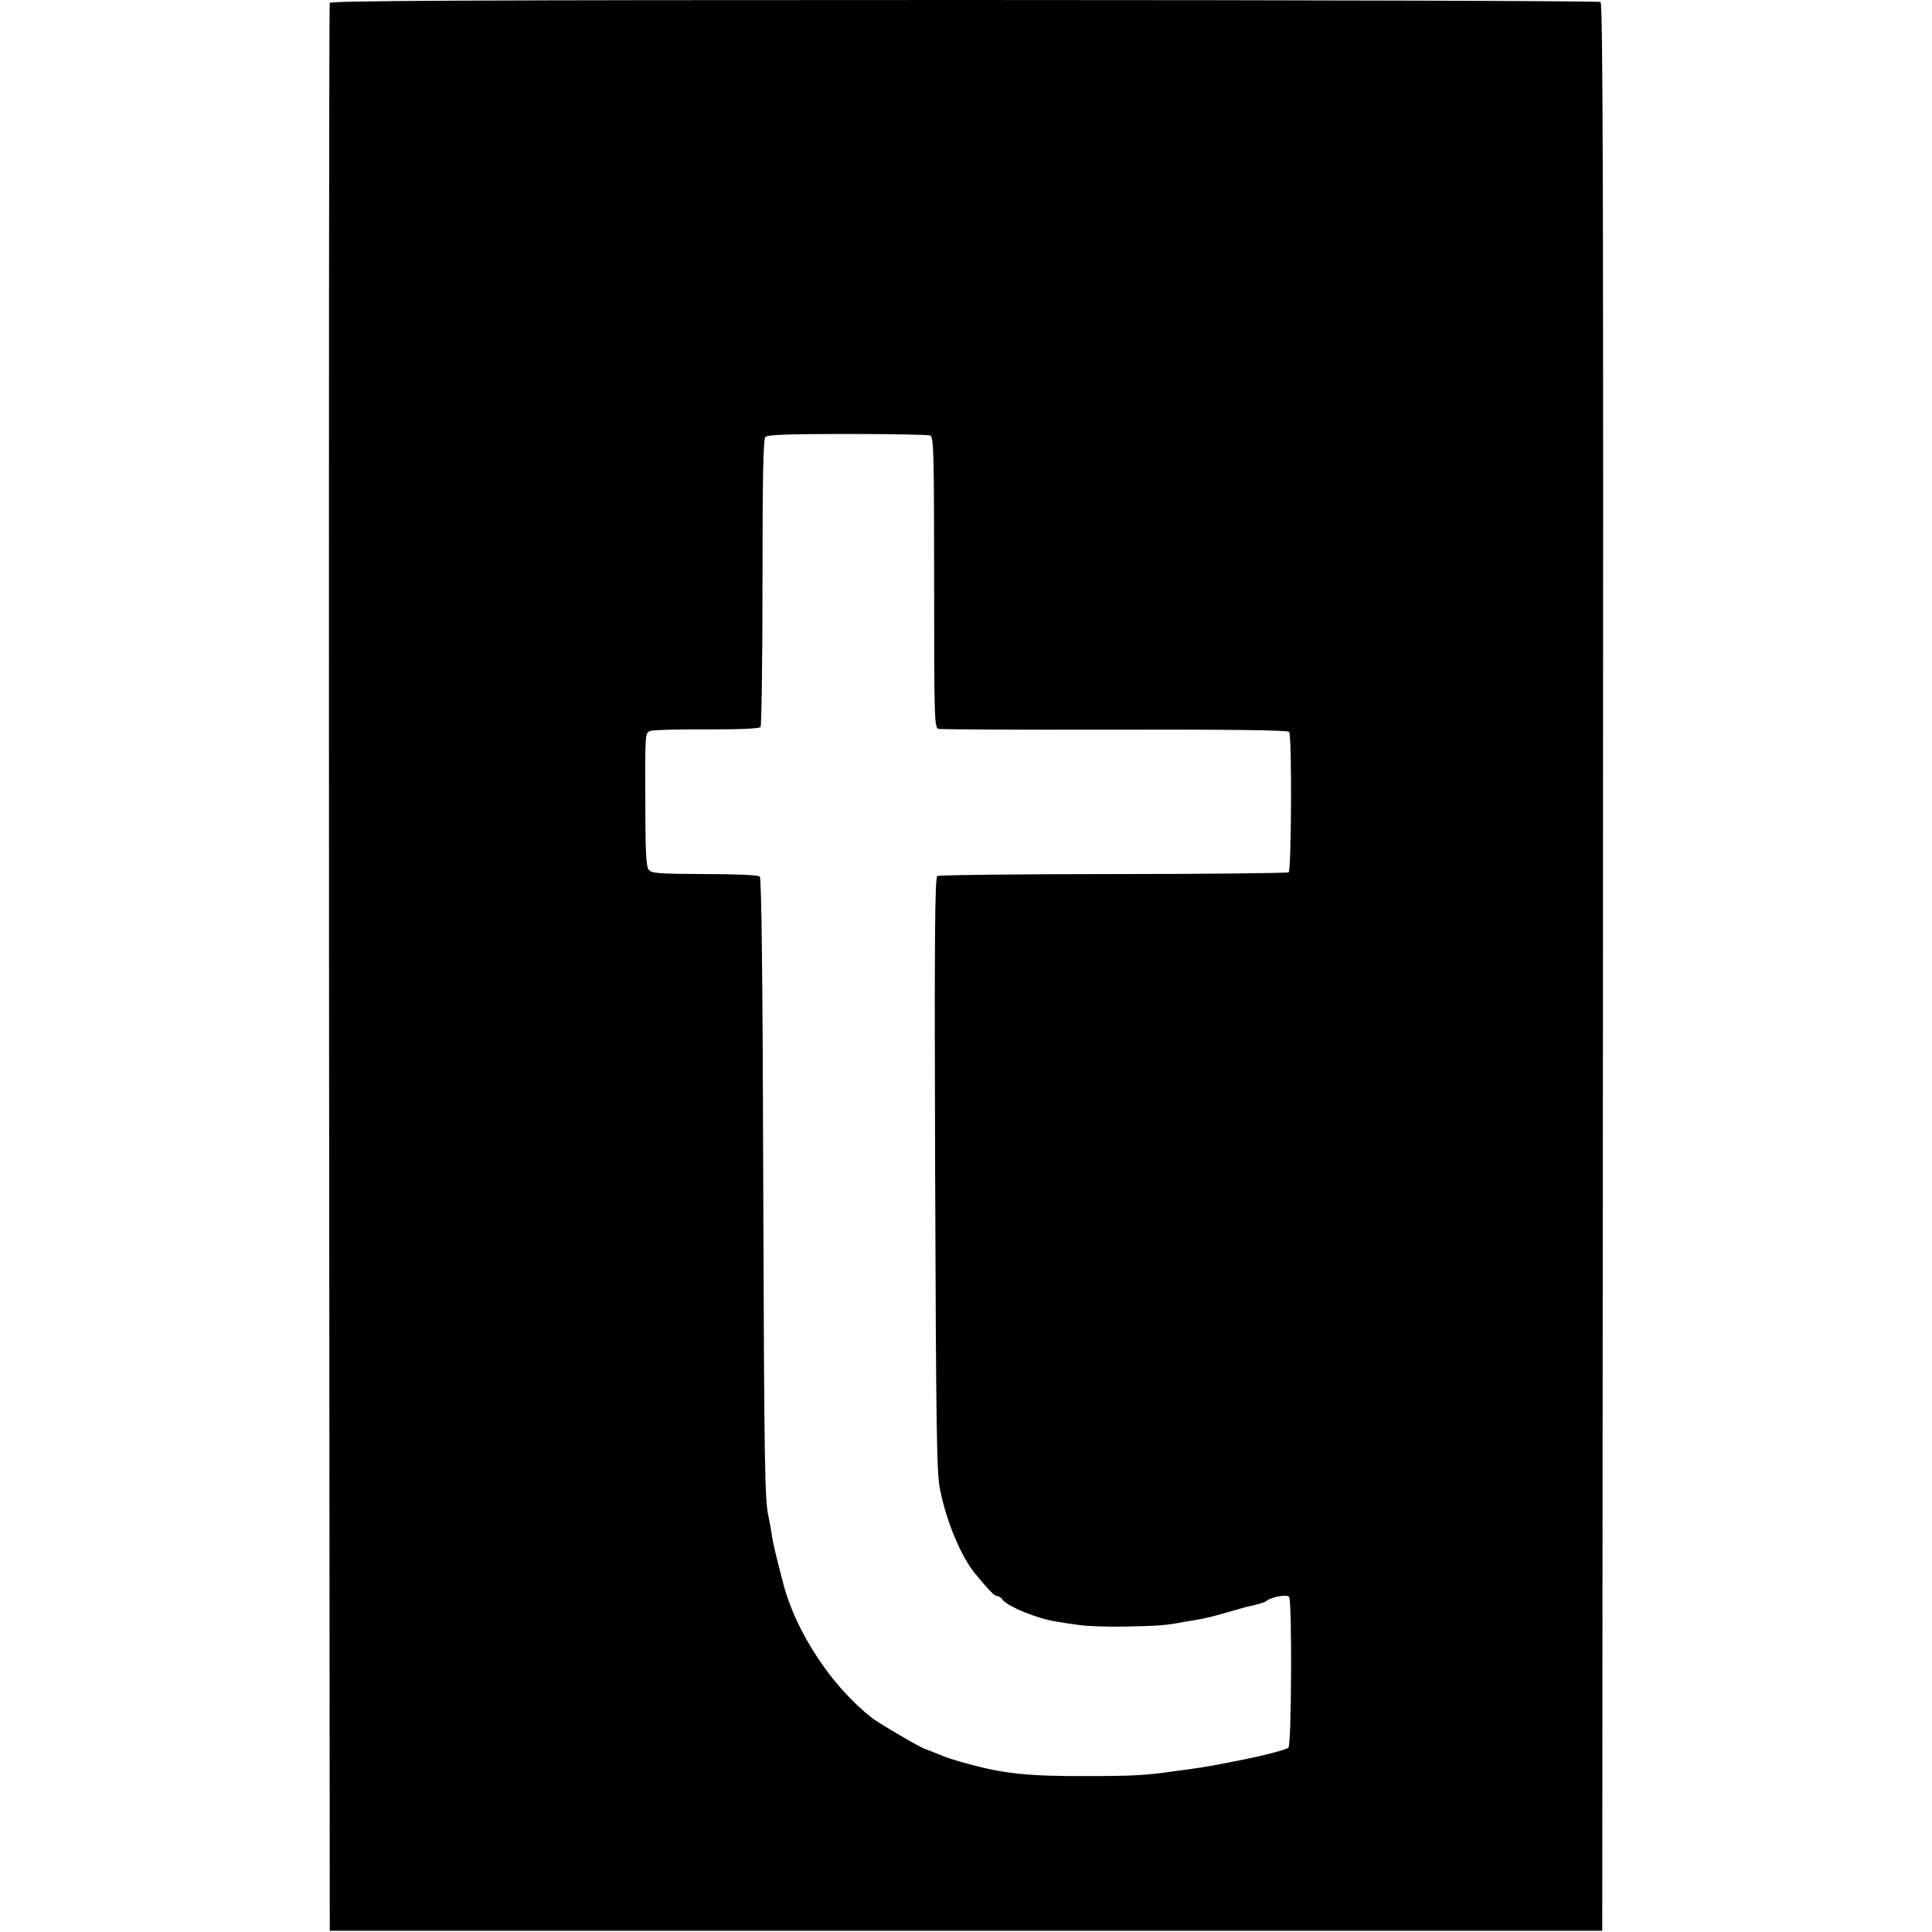 <?xml version="1.0" standalone="no"?>
<!DOCTYPE svg PUBLIC "-//W3C//DTD SVG 20010904//EN"
 "http://www.w3.org/TR/2001/REC-SVG-20010904/DTD/svg10.dtd">
<svg version="1.0" xmlns="http://www.w3.org/2000/svg"
 width="788pt" height="788pt" viewBox="0 0 788 788"
 preserveAspectRatio="xMidYMid meet">
<g transform="translate(0,788) scale(0.1,-0.1)"
fill="#000000" stroke="none">
<path d="M1345 7868 c-3 -7 -4 -1779 -3 -3938 l3 -3925 2595 0 2595 0 3 3929
c2 3137 0 3931 -10 3938 -7 4 -1175 8 -2596 8 -2057 0 -2584 -3 -2587 -12z
m2449 -1764 c14 -6 16 -68 16 -599 0 -557 1 -594 18 -598 9 -2 334 -4 720 -3
460 1 706 -2 710 -9 12 -18 9 -566 -2 -573 -6 -3 -328 -7 -716 -7 -388 0 -711
-4 -717 -8 -10 -6 -12 -263 -9 -1190 4 -1064 6 -1243 20 -1312 27 -133 85
-272 143 -343 57 -69 79 -92 91 -92 6 0 15 -6 19 -12 18 -29 145 -81 228 -93
17 -3 56 -9 88 -13 32 -5 120 -8 195 -6 127 2 167 6 232 19 13 2 41 7 60 10
20 3 68 15 106 26 38 11 76 22 84 24 59 13 76 19 85 25 23 18 84 28 93 17 12
-17 10 -604 -3 -615 -8 -8 -91 -30 -180 -48 -132 -26 -146 -29 -217 -39 -21
-3 -54 -7 -74 -10 -110 -16 -168 -19 -354 -19 -233 -1 -335 10 -475 48 -64 17
-100 29 -132 43 -21 9 -42 17 -48 19 -16 3 -187 103 -218 127 -163 126 -311
350 -362 547 -31 119 -44 172 -48 207 -4 22 -9 52 -12 65 -16 64 -18 203 -22
1358 -2 816 -7 1248 -14 1255 -6 6 -95 10 -226 10 -194 1 -217 3 -228 19 -10
13 -13 83 -13 287 -1 269 -1 270 21 278 12 4 117 7 232 6 134 0 213 3 217 10
4 5 8 271 8 591 0 437 3 583 12 592 9 9 97 12 334 12 177 0 329 -3 338 -6z"/>
</g>
</svg>
